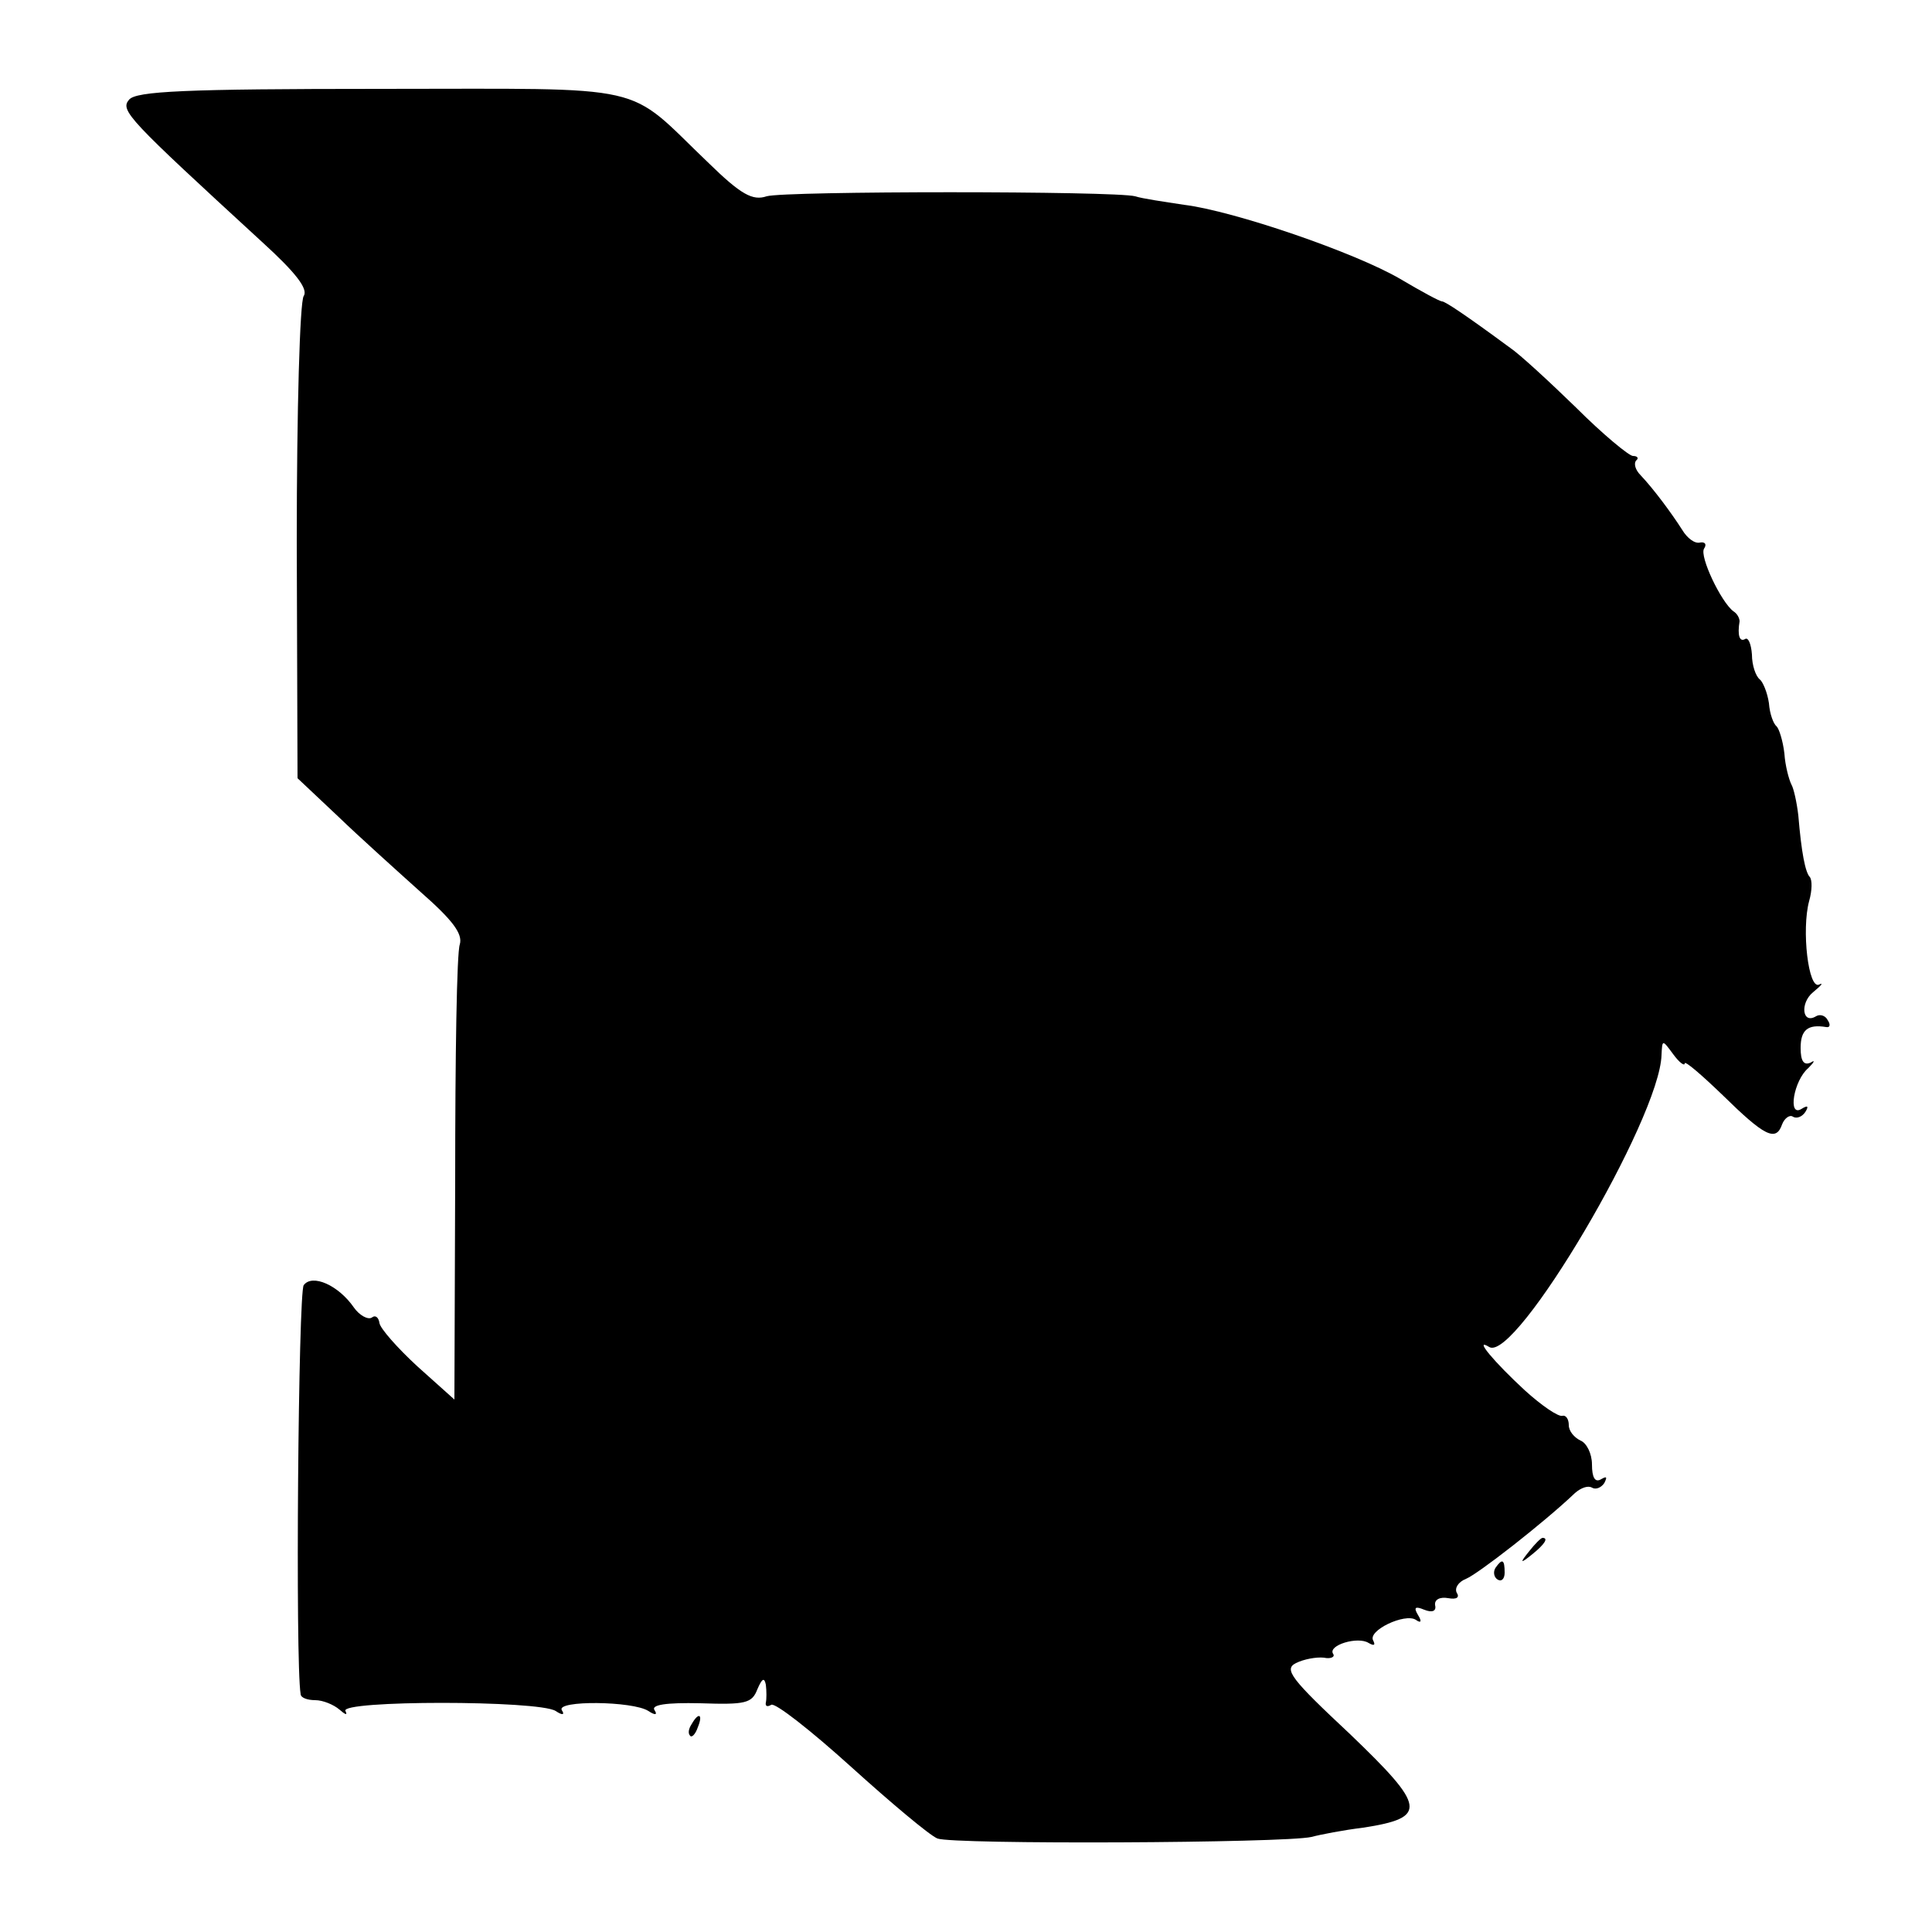 <?xml version="1.0" standalone="no"?>
<!DOCTYPE svg PUBLIC "-//W3C//DTD SVG 20010904//EN"
 "http://www.w3.org/TR/2001/REC-SVG-20010904/DTD/svg10.dtd">
<svg version="1.0" xmlns="http://www.w3.org/2000/svg"
 width="250pt" height="250pt" viewBox="0 0 250 250"
 preserveAspectRatio="xMidYMid meet">
<g transform="translate(0,250) scale(0.1,-0.1)"
fill="#000000" stroke="none">
<path d="M167 2371 c-12 -14 -1 -25 172 -184 44 -40 60 -61 54 -70 -5 -7 -9
-147 -9 -318 l1 -306 52 -49 c28 -27 77 -71 107 -98 41 -36 55 -54 51 -68 -4
-10 -6 -146 -6 -304 l-1 -285 -48 43 c-26 24 -48 49 -49 56 -1 7 -5 11 -10 7
-5 -3 -16 3 -23 13 -20 29 -54 44 -65 29 -7 -9 -11 -488 -4 -529 0 -5 9 -8 19
-8 10 0 24 -6 31 -12 8 -7 11 -8 8 -2 -8 14 250 14 272 0 9 -6 12 -5 8 1 -8
13 92 12 112 -1 9 -6 12 -5 8 1 -5 7 15 10 59 9 59 -2 67 0 74 18 6 14 9 16
11 6 1 -8 1 -19 0 -23 -1 -5 2 -6 7 -3 5 3 51 -33 103 -80 52 -47 102 -89 112
-93 20 -8 449 -6 484 2 11 3 42 9 67 12 84 13 81 27 -17 121 -77 72 -86 84
-70 92 10 5 26 8 36 7 9 -2 15 1 12 5 -7 11 32 23 46 14 7 -4 9 -3 6 3 -8 13
41 36 55 27 7 -5 8 -2 3 6 -6 10 -4 12 8 7 10 -4 16 -2 14 6 -1 7 6 11 17 9
11 -2 15 1 11 7 -3 6 2 14 12 18 15 6 100 72 141 111 8 7 17 10 22 7 5 -3 12
0 16 6 4 8 3 9 -4 5 -8 -5 -12 2 -12 19 0 14 -7 28 -15 31 -8 4 -15 12 -15 20
0 8 -4 13 -8 12 -5 -2 -27 13 -49 33 -39 36 -67 69 -46 56 34 -21 221 296 223
378 1 20 1 20 15 1 8 -11 15 -16 15 -12 0 4 22 -15 49 -41 54 -53 69 -61 77
-38 3 8 10 13 14 10 5 -3 12 0 16 6 5 8 3 9 -5 4 -18 -11 -10 37 9 53 8 8 9
11 3 7 -9 -4 -13 2 -13 19 0 23 9 31 33 27 5 -1 6 3 2 9 -3 6 -10 8 -15 5 -18
-11 -21 17 -4 31 11 9 14 13 8 10 -14 -7 -23 71 -13 108 4 14 4 27 1 31 -6 6
-11 32 -15 80 -2 17 -6 35 -9 40 -3 6 -8 24 -9 40 -2 17 -7 32 -10 35 -4 3 -9
16 -10 30 -2 14 -8 28 -12 31 -5 4 -10 18 -10 32 -1 14 -5 23 -9 20 -7 -4 -10
5 -7 23 0 4 -3 10 -8 13 -16 12 -44 71 -38 81 4 6 1 9 -5 8 -7 -2 -17 6 -23
16 -14 22 -37 53 -54 71 -7 7 -9 15 -6 19 4 3 2 6 -4 6 -5 0 -39 28 -74 63
-35 34 -73 69 -85 77 -57 42 -84 60 -88 60 -3 0 -27 13 -54 29 -58 34 -215 88
-280 96 -26 4 -54 8 -63 11 -26 7 -454 7 -477 0 -18 -6 -33 2 -75 43 -110 105
-68 96 -425 96 -253 0 -316 -3 -325 -14z"/>
<path d="M1979 493 c-13 -16 -12 -17 4 -4 16 13 21 21 13 21 -2 0 -10 -8 -17
-17z"/>
<path d="M1935 471 c-3 -5 -2 -12 3 -15 5 -3 9 1 9 9 0 17 -3 19 -12 6z"/>
<path d="M895 269 c-4 -6 -5 -12 -2 -15 2 -3 7 2 10 11 7 17 1 20 -8 4z"/>
</g>
</svg>
